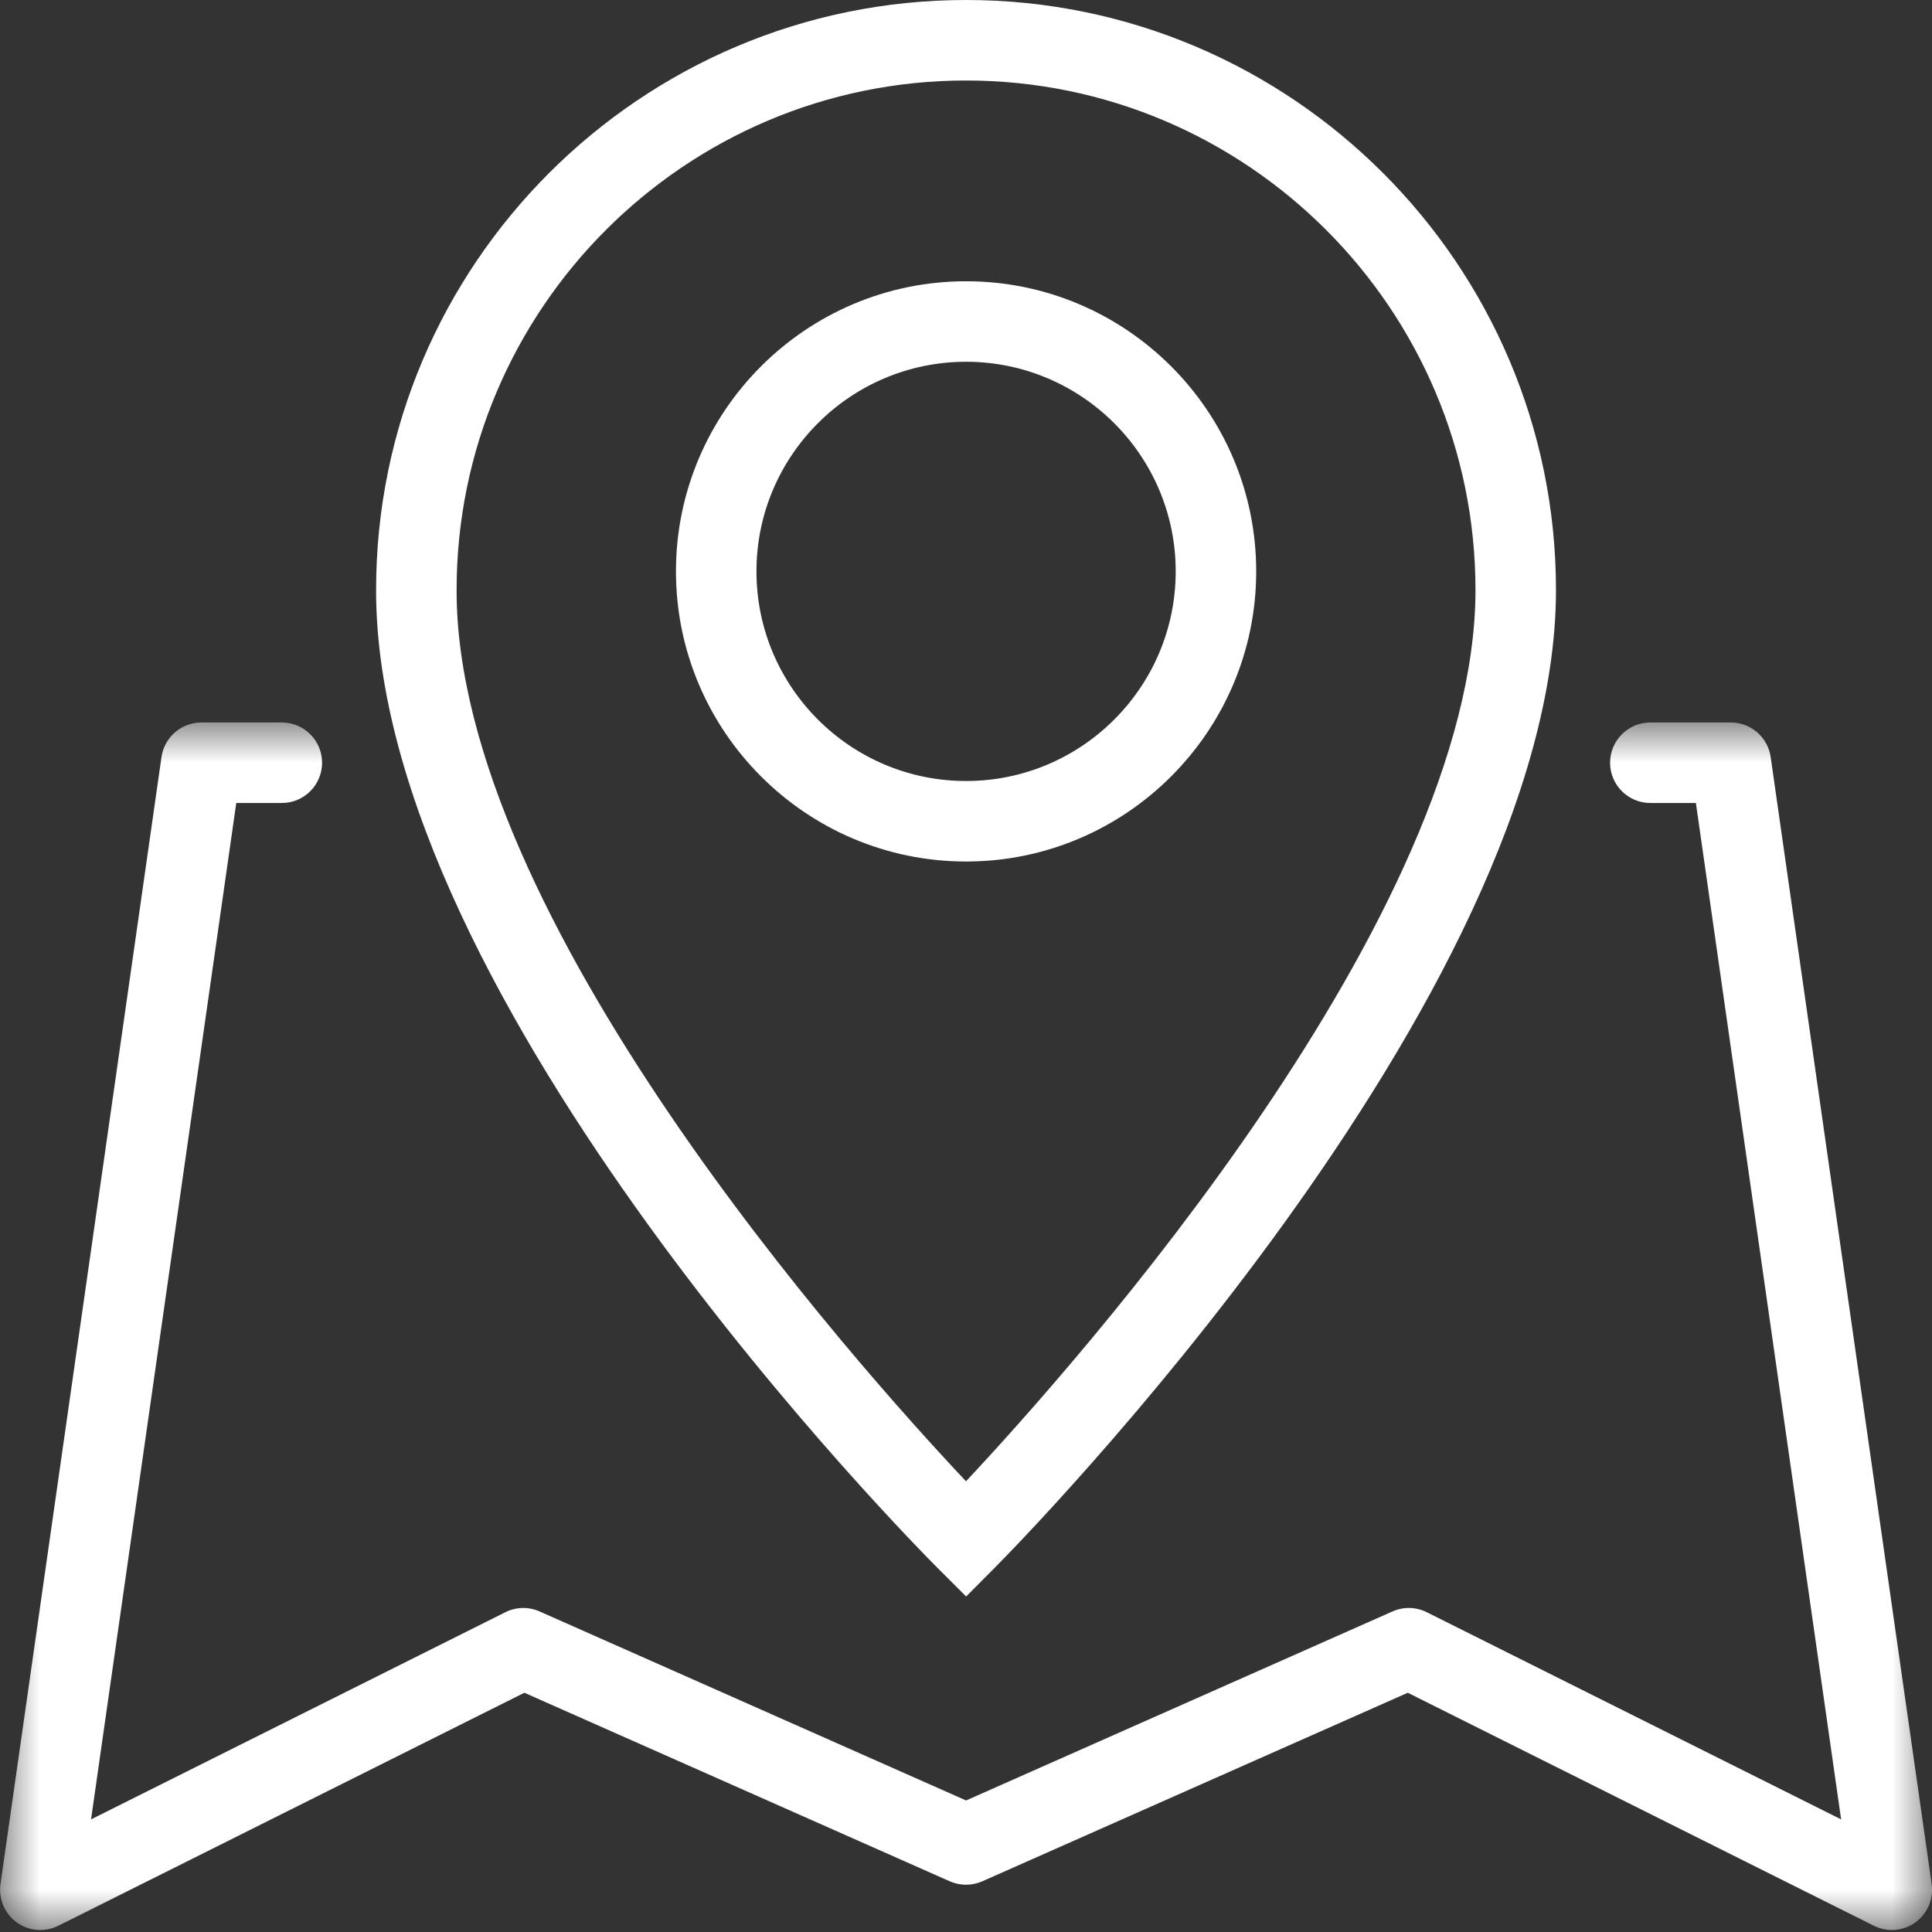 <?xml version="1.0" encoding="UTF-8"?>
<svg width="24px" height="24px" viewBox="0 0 24 24" version="1.1" xmlns="http://www.w3.org/2000/svg" xmlns:xlink="http://www.w3.org/1999/xlink">
    <rect x="0" y="0" width="24" height="24" fill="#333333" stroke="none"/>
    <title>B10C9955-6A31-44F4-8E34-E2D5AAA51383</title>
    <defs>
        <polygon id="path-1" points="0.001 -0 24 -0 24 15 0.001 15"></polygon>
    </defs>
    <g id="Home" stroke="none" stroke-width="1" fill="none" fill-rule="evenodd">
        <g id="home-desktop" transform="translate(-229, -3160)">
            <g id="proximity-marketing" transform="translate(229, 3160)">
                <g id="Group-3" transform="translate(0, 8.975)">
                    <mask id="mask-2" fill="white">
                        <use xlink:href="#path-1"></use>
                    </mask>
                    <g id="Clip-2"></g>
                    <path d="M23.501,15 C23.425,15 23.348,14.982 23.277,14.947 L17.488,12.053 L12.203,14.395 C12.074,14.452 11.927,14.452 11.798,14.395 L6.514,12.053 L0.725,14.947 C0.558,15.03 0.359,15.015 0.208,14.906 C0.058,14.797 -0.02,14.613 0.006,14.43 L2.006,0.43 C2.041,0.184 2.252,-0 2.501,-0 L3.501,-0 C3.777,-0 4.001,0.224 4.001,0.5 C4.001,0.776 3.777,1 3.501,1 L2.935,1 L1.131,13.626 L6.277,11.053 C6.41,10.986 6.567,10.982 6.703,11.043 L12.001,13.391 L17.298,11.043 C17.435,10.982 17.591,10.986 17.725,11.053 L22.871,13.626 L21.067,1 L20.501,1 C20.225,1 20.001,0.776 20.001,0.5 C20.001,0.224 20.225,-0 20.501,-0 L21.501,-0 C21.75,-0 21.961,0.184 21.996,0.43 L23.996,14.43 C24.022,14.613 23.944,14.797 23.793,14.906 C23.706,14.969 23.604,15 23.501,15" id="Fill-1" fill="#FFFFFF" mask="url(#mask-2)"></path>
                </g>
                <path d="M12.001,1 C8.511,1 5.672,3.839 5.672,7.329 C5.664,11.386 10.616,16.932 12,18.401 C13.381,16.927 18.329,11.362 18.329,7.329 C18.329,3.839 15.49,1 12.001,1 L12.001,1 Z M12.002,19.832 L11.647,19.478 C11.362,19.192 4.662,12.434 4.672,7.328 C4.672,3.288 7.96,-0 12.001,-0 C16.042,-0 19.329,3.288 19.329,7.329 C19.329,12.404 12.64,19.19 12.355,19.477 L12.002,19.832 Z" id="Fill-4" fill="#FFFFFF"></path>
                <path d="M12.001,4.494 C10.564,4.494 9.397,5.662 9.397,7.098 C9.397,8.534 10.564,9.702 12.001,9.702 C13.437,9.702 14.605,8.534 14.605,7.098 C14.605,5.662 13.437,4.494 12.001,4.494 M12.001,10.702 C10.014,10.702 8.397,9.085 8.397,7.098 C8.397,5.11 10.014,3.494 12.001,3.494 C13.988,3.494 15.605,5.11 15.605,7.098 C15.605,9.085 13.988,10.702 12.001,10.702" id="Fill-6" fill="#FFFFFF"></path>
            </g>
        </g>
    </g>
</svg>